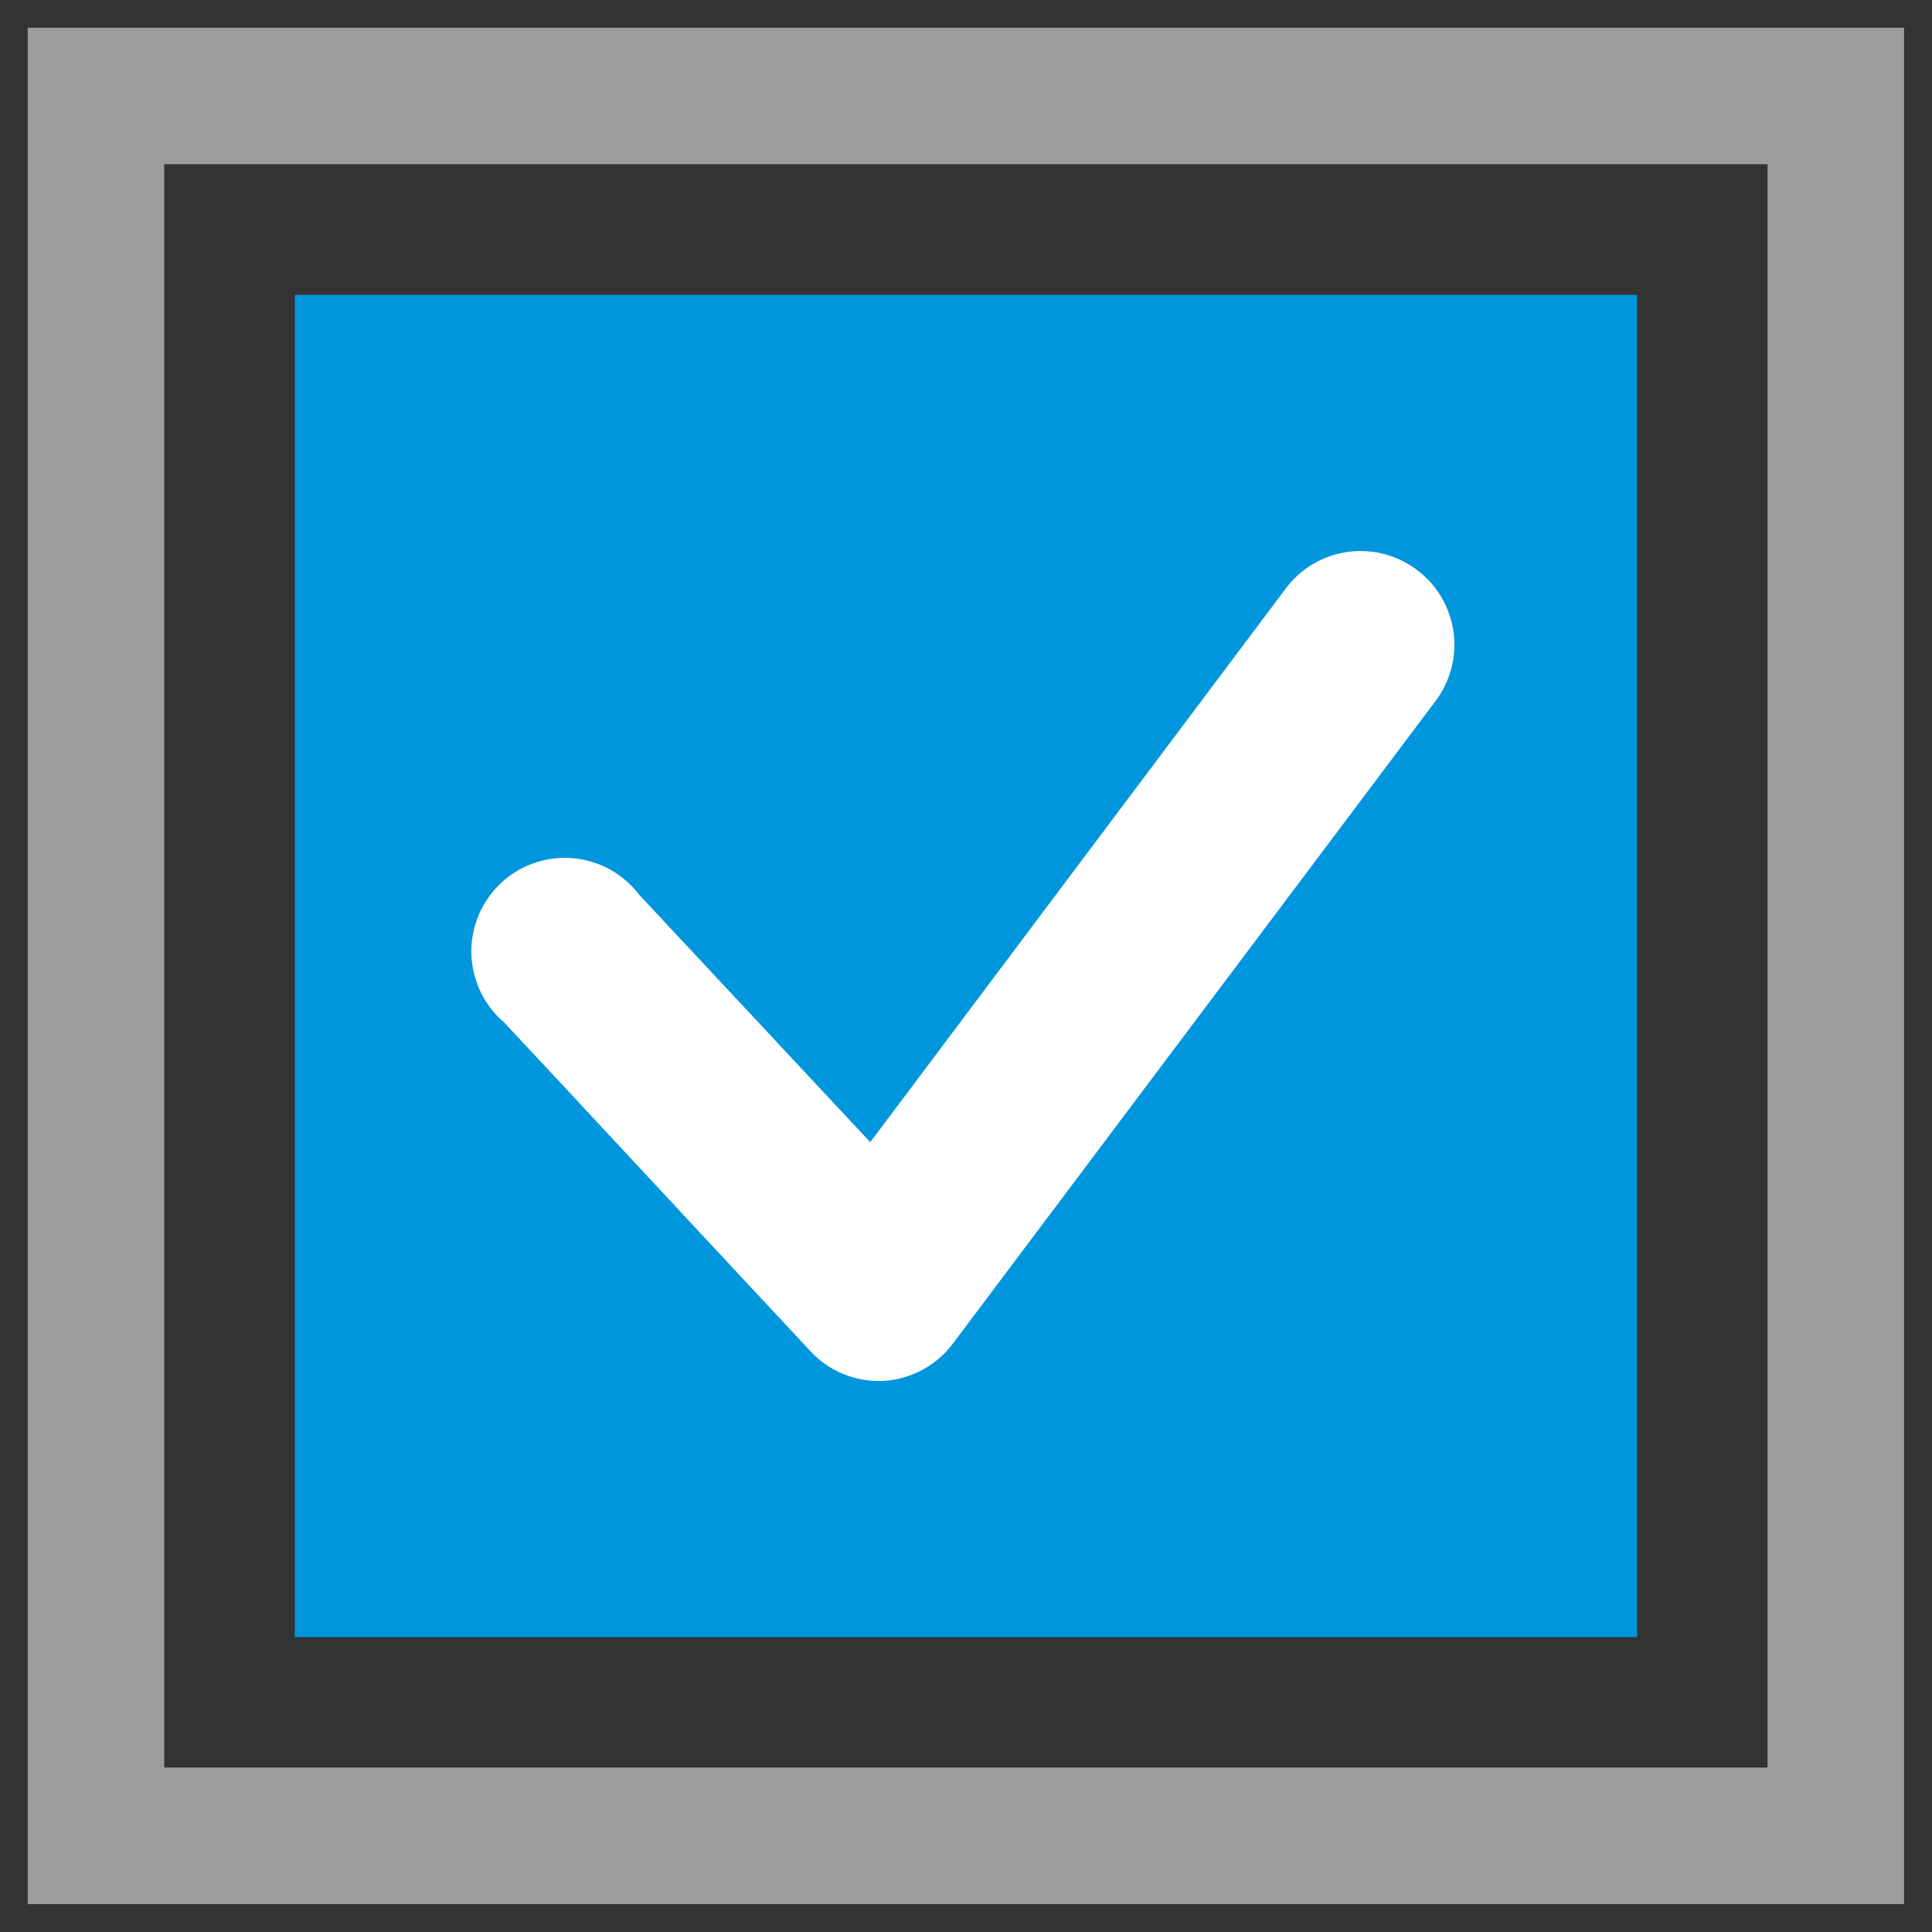 <svg id="Capa_1" data-name="Capa 1" xmlns="http://www.w3.org/2000/svg" viewBox="0 0 92 92"><rect x="0" y="0" width="92" height="92" fill="#333333" stroke="none"/><defs><style>.cls-1{fill:none;stroke:#9d9d9c;stroke-miterlimit:10;stroke-width:6.5px;}.cls-2{fill:#0096dd;}.cls-3{fill:#fff;}</style></defs><title>Mesa de trabajo 37</title><rect class="cls-1" x="4.57" y="4.57" width="82.85" height="82.85"/><rect class="cls-2" x="14.04" y="14.04" width="63.92" height="63.92"/><path class="cls-3" d="M67.46,27.13a4.45,4.45,0,0,0-6.23.89L41.44,54.39l-11-11.78A4.45,4.45,0,1,0,24,48.68l3.2,3.43h0l6.16,6.62h0l5.23,5.61a4.42,4.42,0,0,0,3.25,1.42H42A4.46,4.46,0,0,0,45.36,64l23-30.62A4.45,4.45,0,0,0,67.46,27.13Z"/></svg>